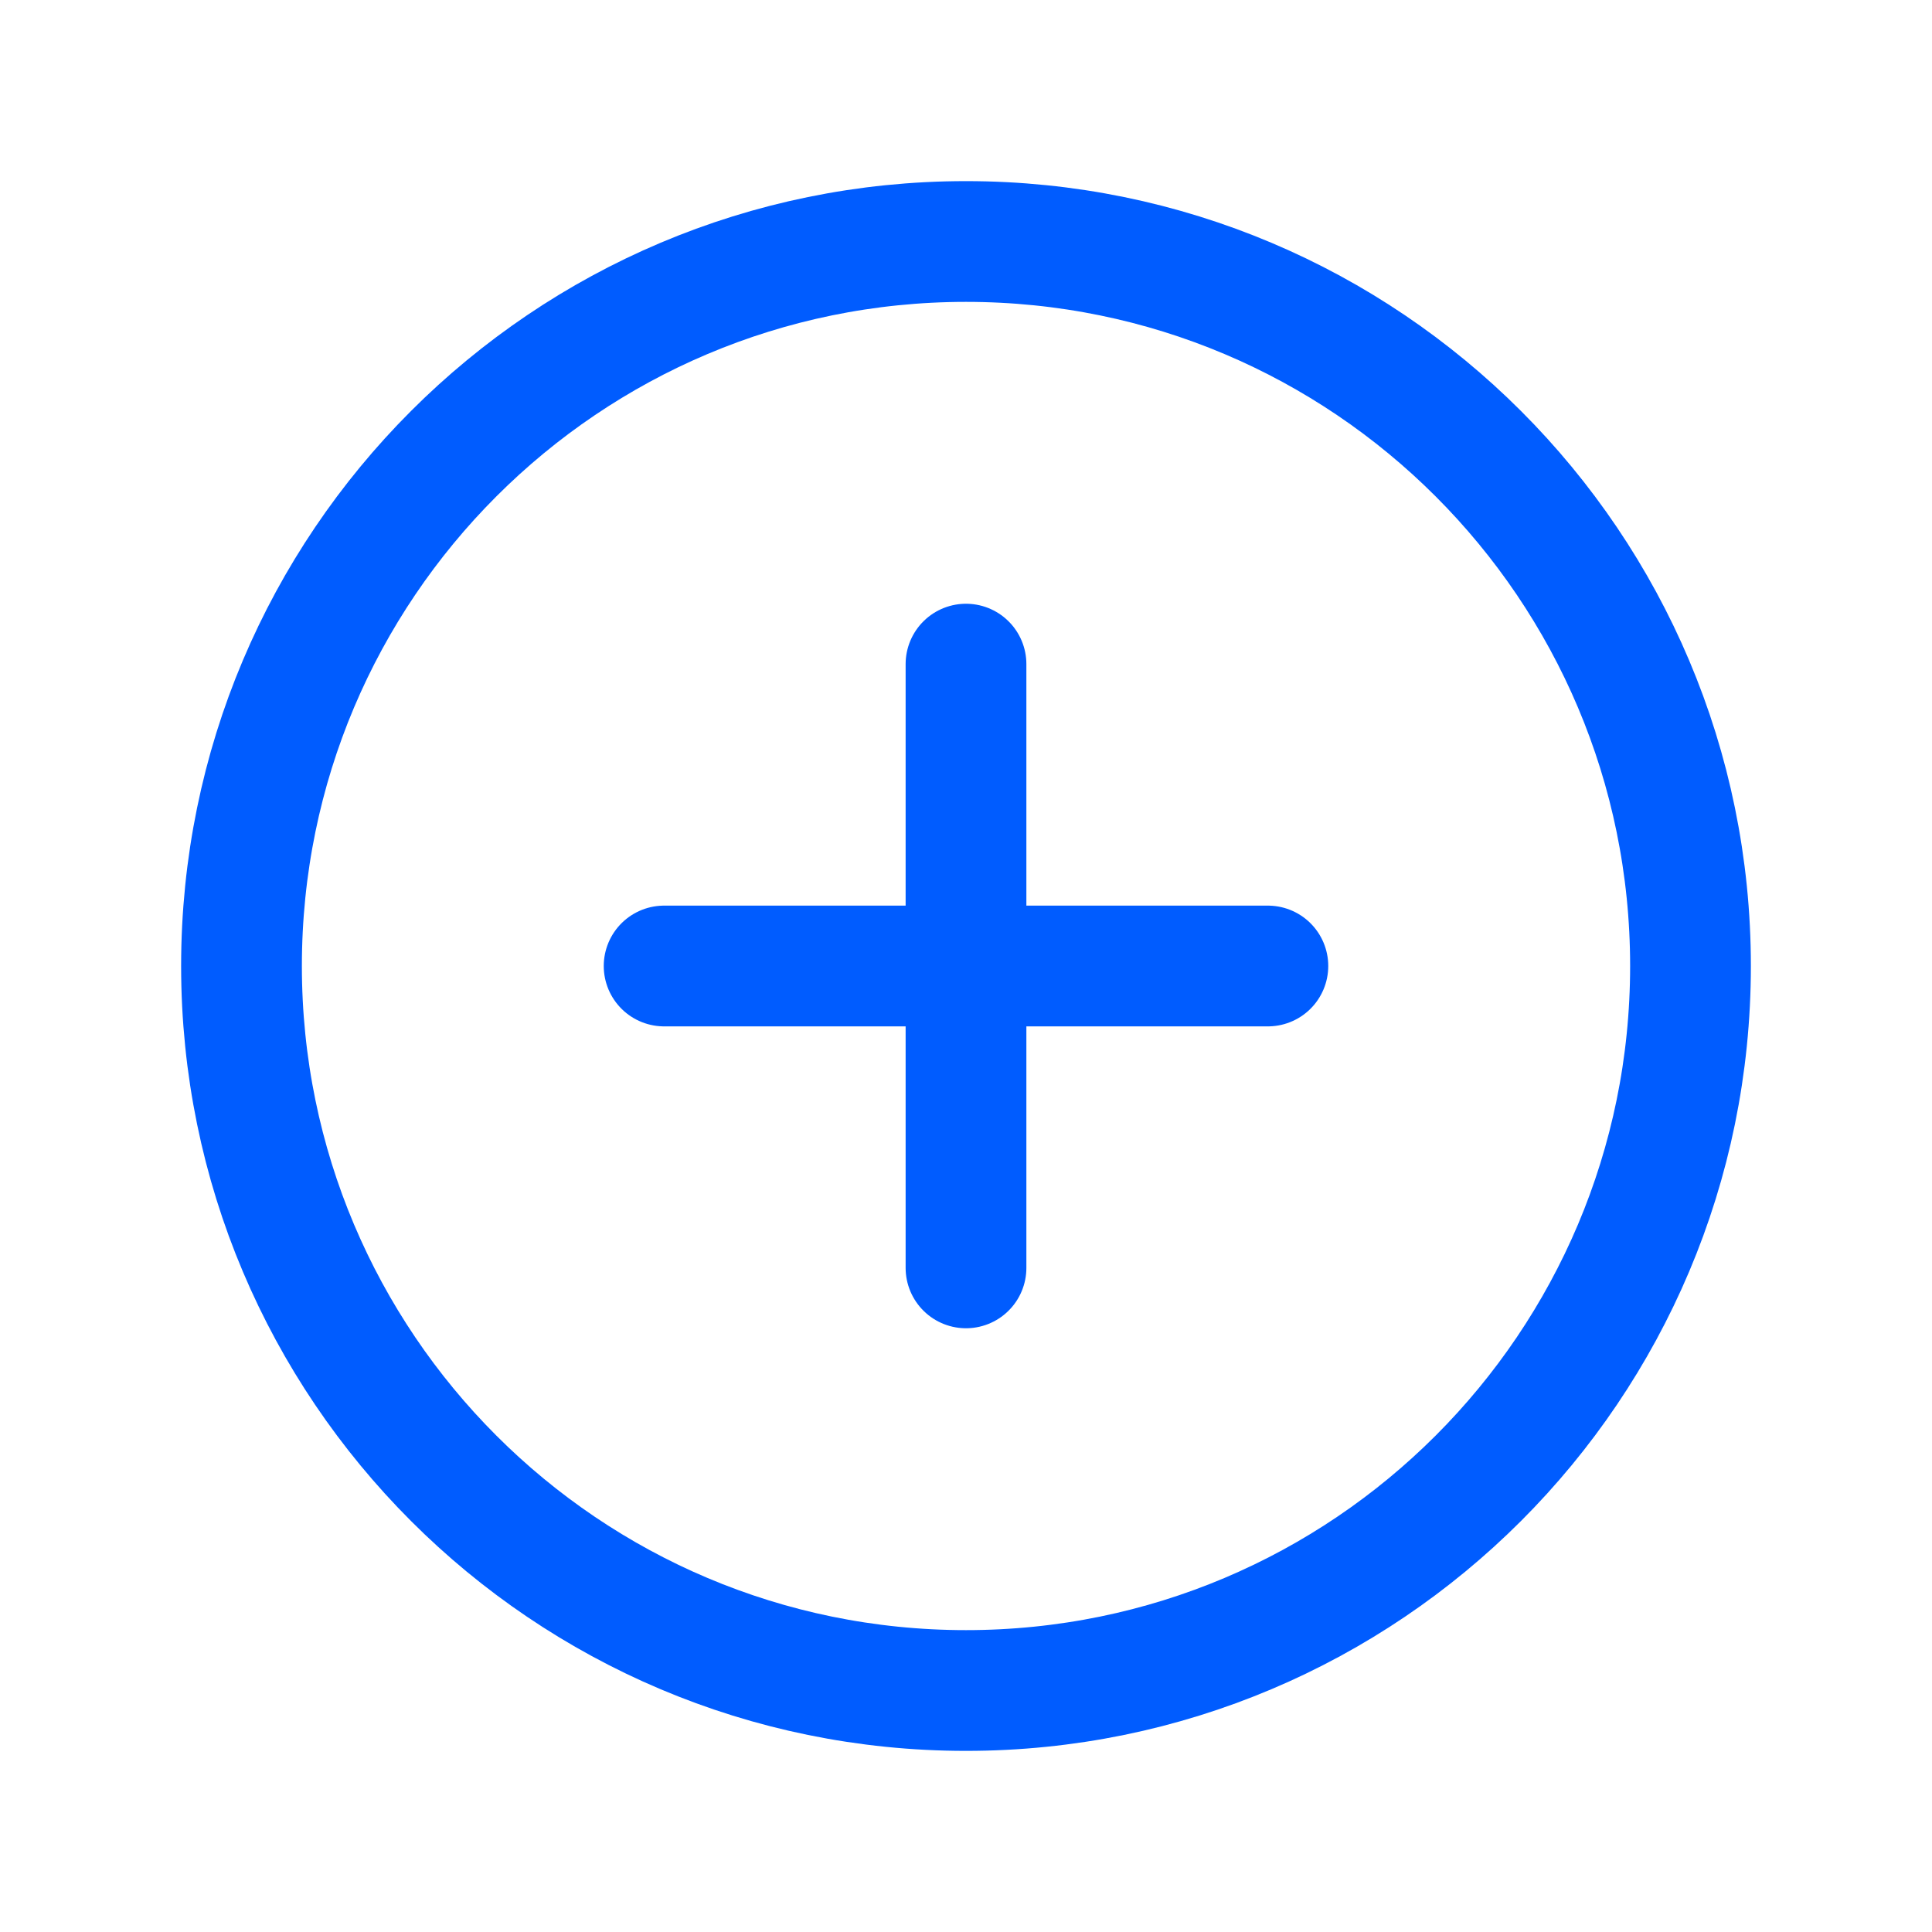 <svg width="24" height="24" viewBox="0 0 24 24" fill="none" xmlns="http://www.w3.org/2000/svg">
<path d="M12 21C16.971 21 21 16.971 21 12C21 7.029 16.971 3 12 3C7.029 3 3 7.029 3 12C3 16.971 7.029 21 12 21Z" stroke="#005CFF" stroke-width="1.5" stroke-miterlimit="10"/>
<path d="M8.25 12H15.75" stroke="#005CFF" stroke-width="1.5" stroke-linecap="round" stroke-linejoin="round"/>
<path d="M12 8.25V15.75" stroke="#005CFF" stroke-width="1.5" stroke-linecap="round" stroke-linejoin="round"/>
</svg>
